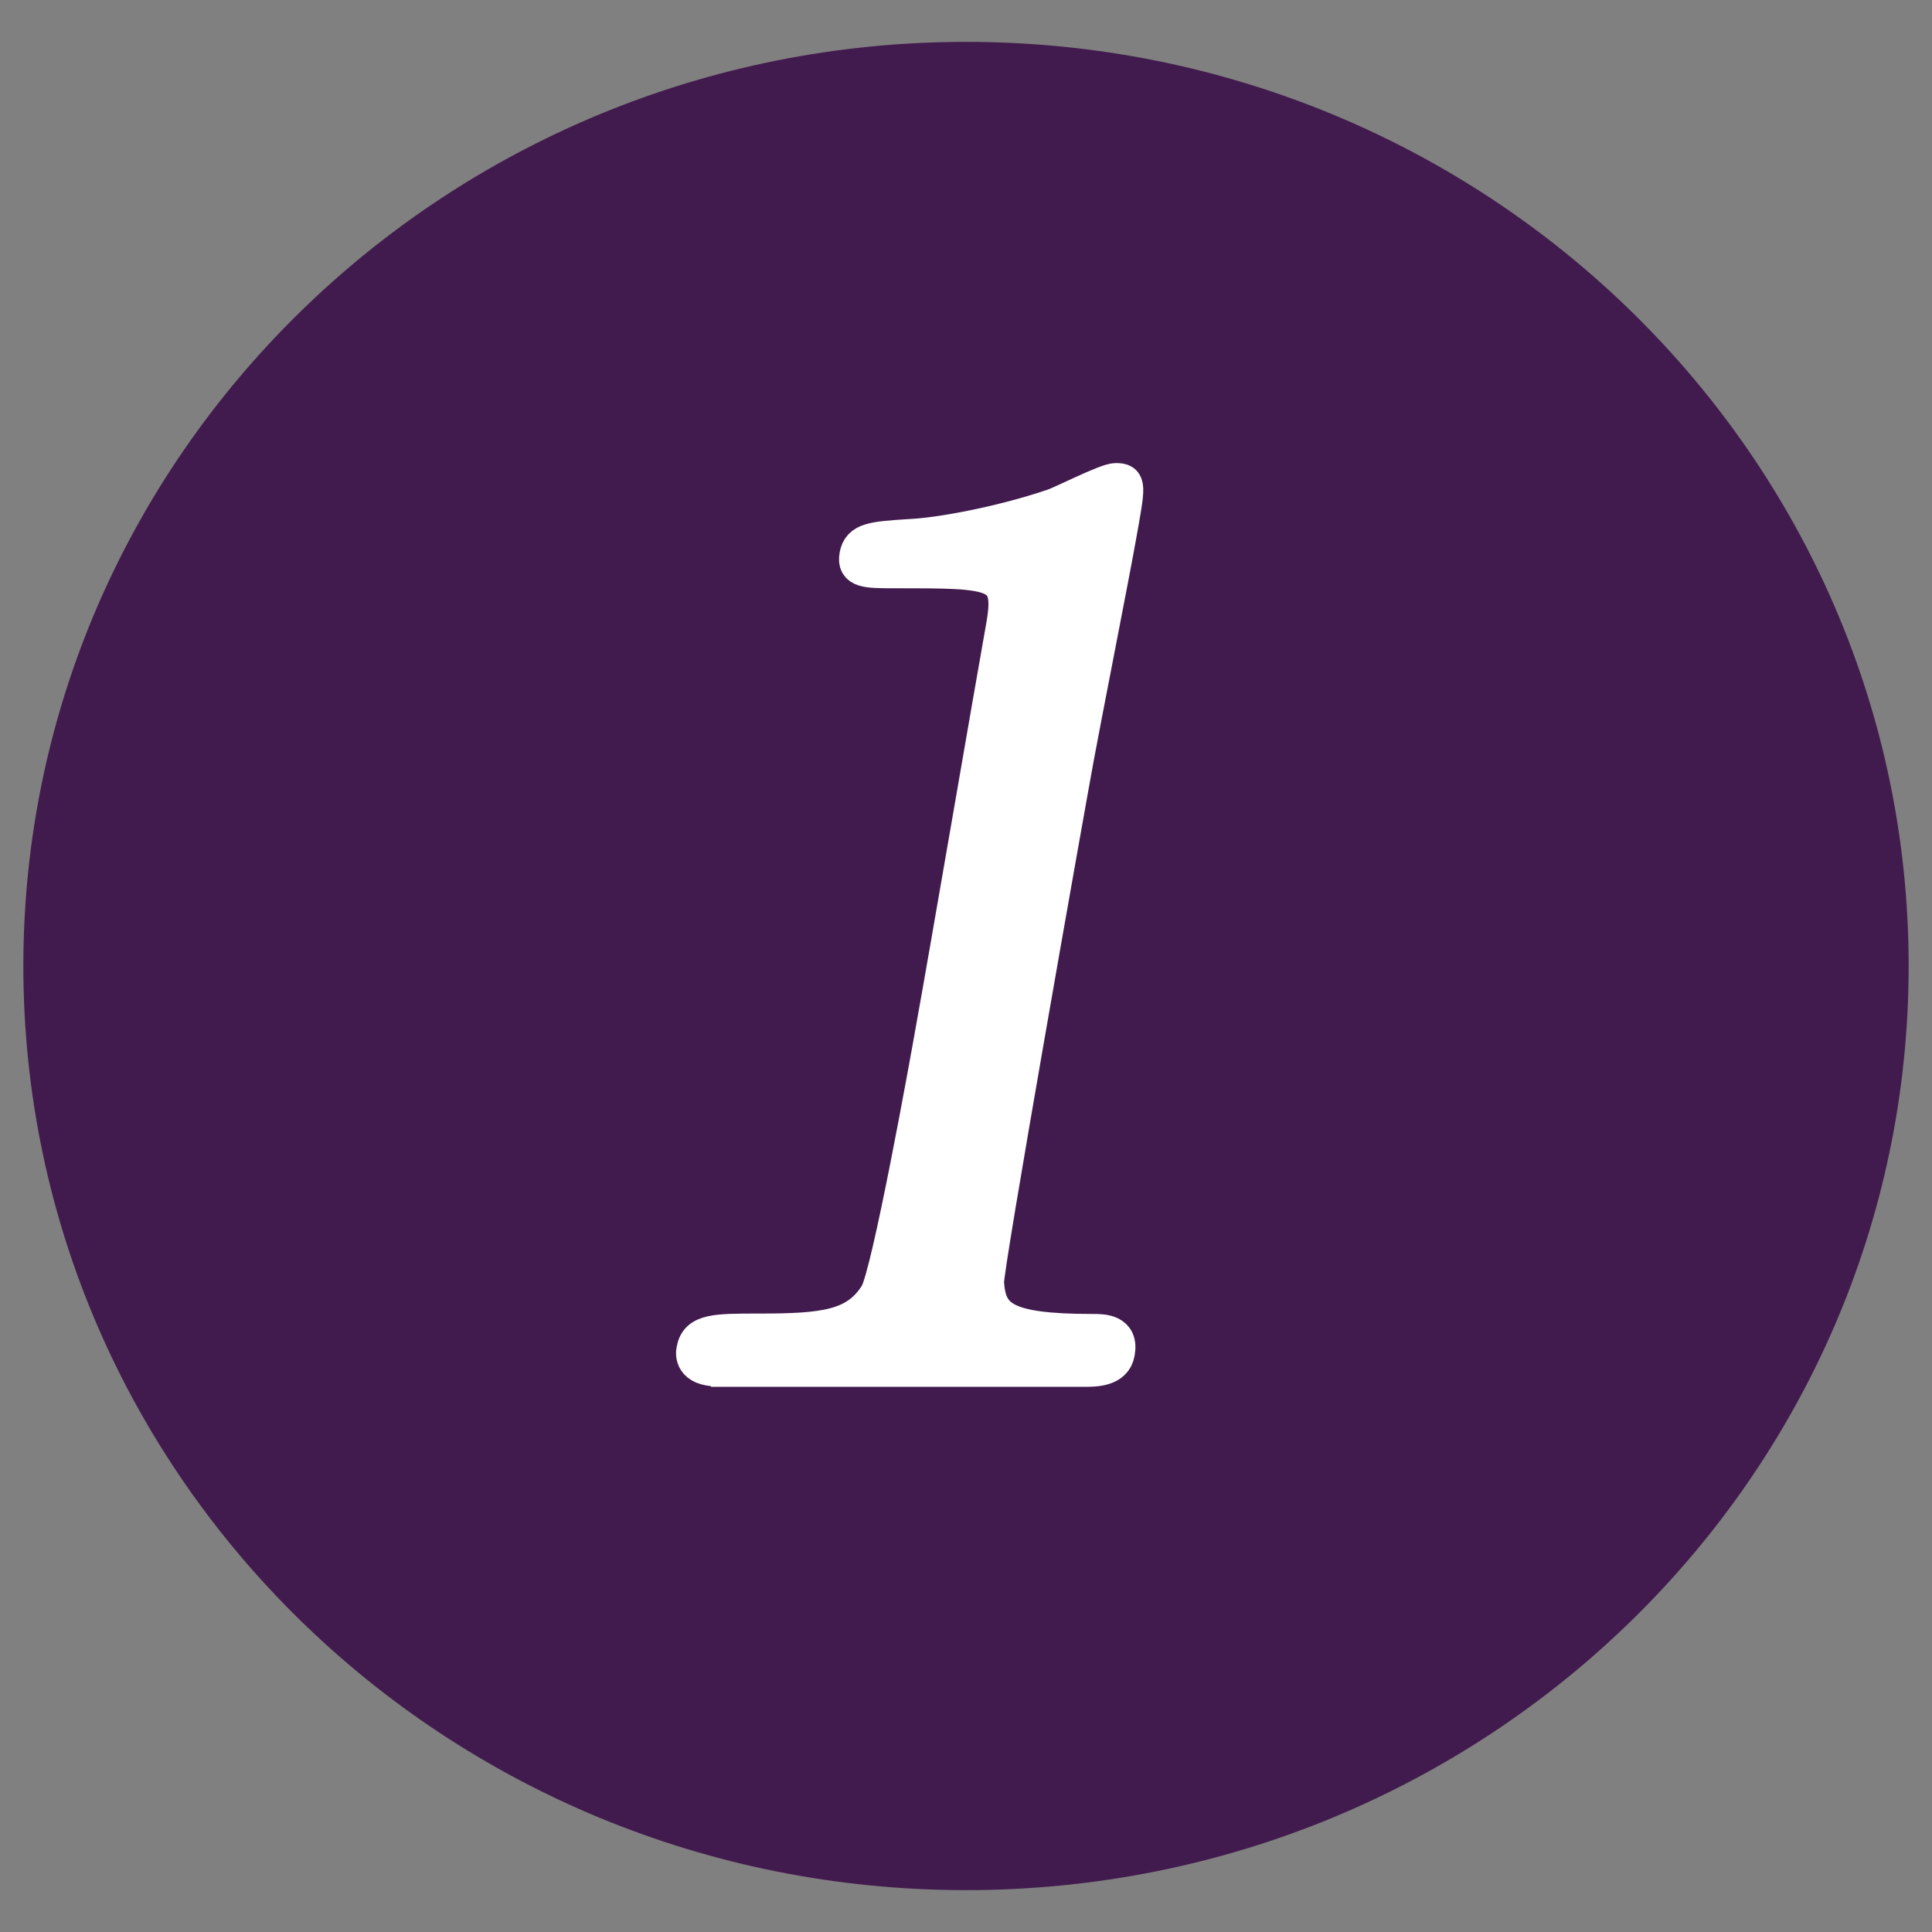 <?xml version="1.0" encoding="UTF-8"?><svg id="a" xmlns="http://www.w3.org/2000/svg" width="48" height="48" viewBox="0 0 48 48"><rect x="0" y="0" width="48" height="48" fill="#808080" stroke="none"/><defs><style>.b{fill:#421b4e;}.c{fill:#fff;stroke:#fff;stroke-miterlimit:10;stroke-width:.87px;}</style></defs><path class="b" d="M47.42,24c0,12.68-10.48,22.96-23.42,22.96S.58,36.68,.58,24,11.07,1.04,24,1.04s23.42,10.28,23.42,22.96Z"/><path class="c" d="M17.84,34.01c-.66,0-.62-.38-.6-.47,.08-.47,.54-.47,1.62-.47,1.62,0,2.42-.09,2.93-.91,.3-.5,1.24-5.7,1.42-6.73,.26-1.42,1.44-8.3,1.72-9.86,.25-1.39-.17-1.39-2.69-1.39-.72,0-1.02,0-.95-.38,.07-.38,.38-.41,1.32-.47,.73-.03,2.28-.32,3.52-.74,.22-.06,1.35-.65,1.59-.65,.33,0,.31,.09,.07,1.42-.14,.8-.89,4.61-1.05,5.49-.25,1.36-2.26,12.69-2.23,13.02,.06,.86,.41,1.21,2.63,1.21,.27,0,.72,0,.62,.53-.07,.41-.55,.41-.82,.41h-9.09Z"/></svg>